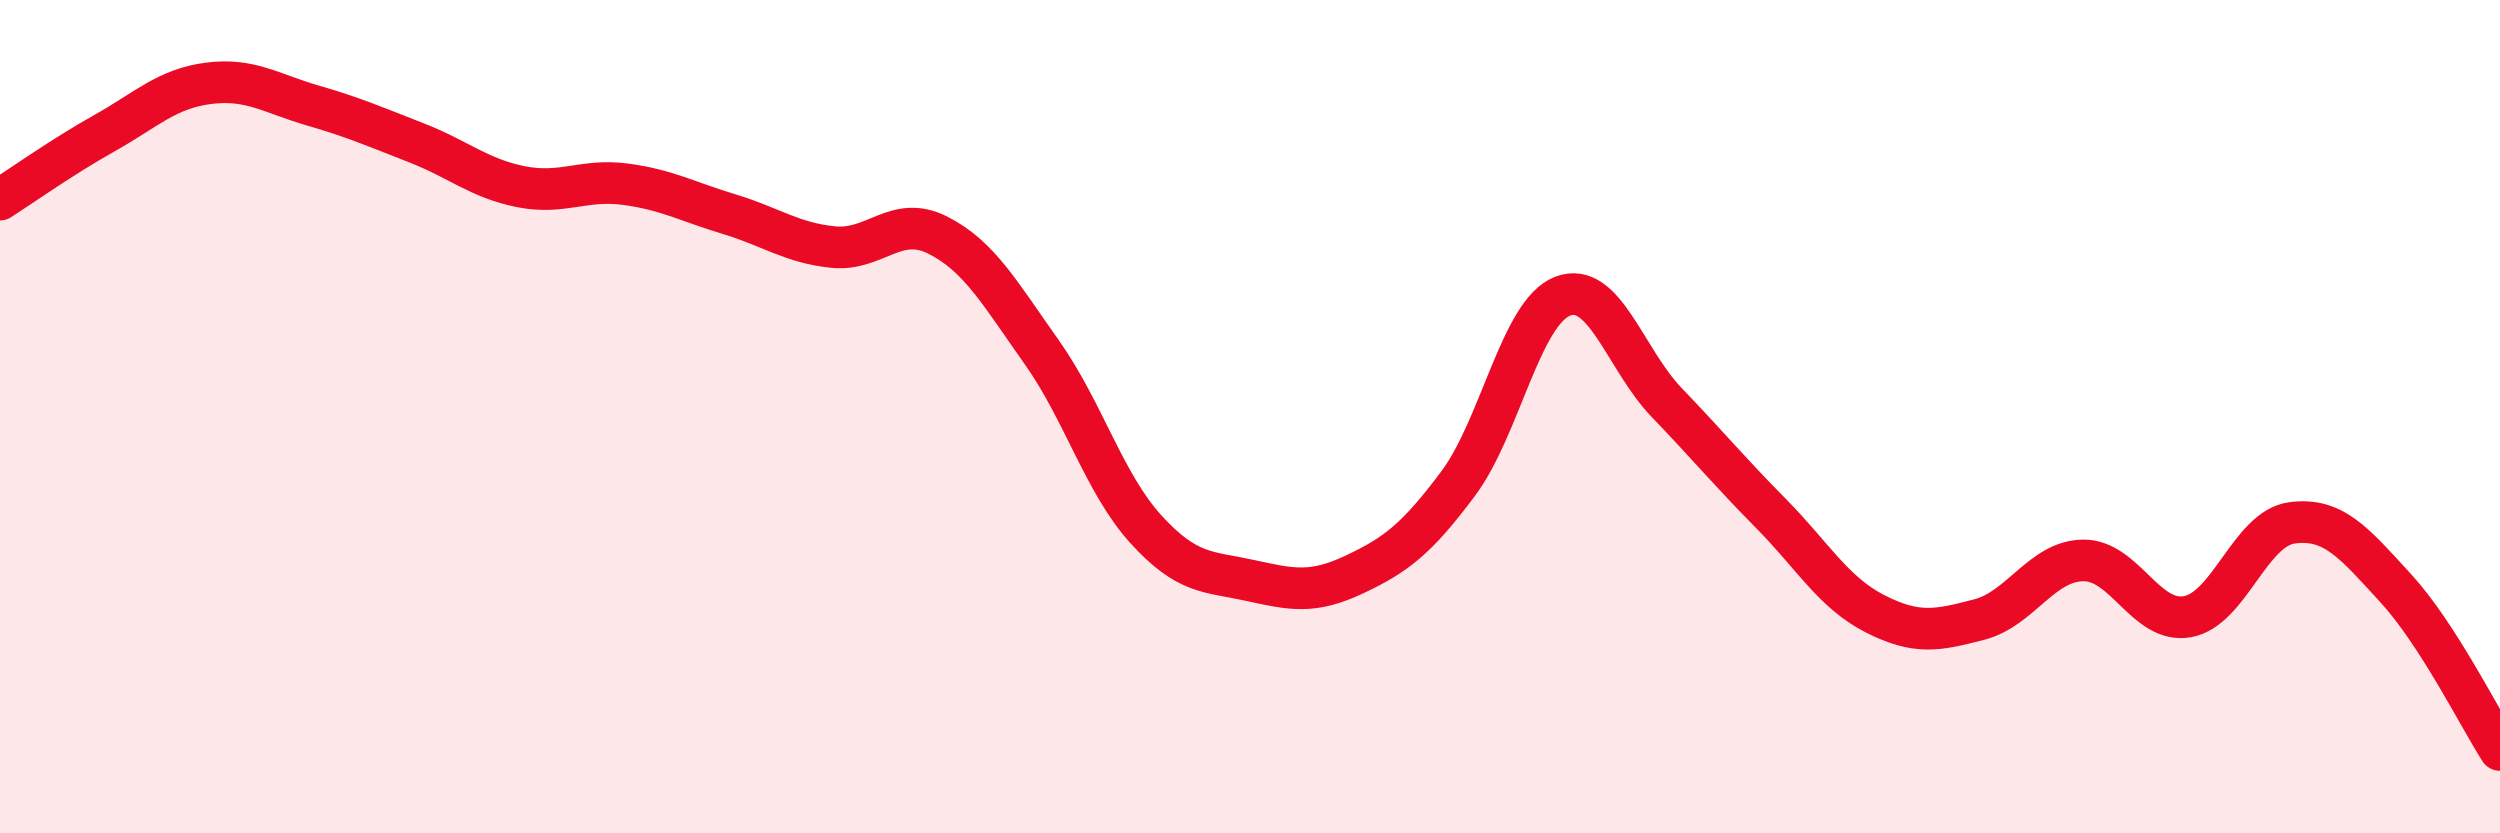 
    <svg width="60" height="20" viewBox="0 0 60 20" xmlns="http://www.w3.org/2000/svg">
      <path
        d="M 0,4.79 C 0.5,4.47 1.5,3.76 2.5,3.2 C 3.5,2.64 4,2.13 5,2 C 6,1.87 6.5,2.24 7.5,2.53 C 8.5,2.82 9,3.04 10,3.43 C 11,3.82 11.5,4.28 12.5,4.48 C 13.5,4.68 14,4.29 15,4.42 C 16,4.55 16.5,4.84 17.5,5.14 C 18.5,5.44 19,5.83 20,5.93 C 21,6.03 21.5,5.14 22.5,5.64 C 23.5,6.14 24,7.04 25,8.45 C 26,9.86 26.5,11.6 27.5,12.7 C 28.5,13.8 29,13.71 30,13.93 C 31,14.15 31.5,14.26 32.5,13.79 C 33.5,13.32 34,12.94 35,11.6 C 36,10.26 36.5,7.5 37.5,7.11 C 38.5,6.72 39,8.62 40,9.66 C 41,10.7 41.5,11.31 42.5,12.32 C 43.5,13.33 44,14.22 45,14.73 C 46,15.24 46.5,15.13 47.5,14.87 C 48.5,14.61 49,13.46 50,13.45 C 51,13.44 51.5,14.98 52.5,14.8 C 53.5,14.62 54,12.69 55,12.55 C 56,12.41 56.5,13.03 57.5,14.12 C 58.5,15.21 59.5,17.22 60,18L60 20L0 20Z"
        fill="#EB0A25"
        opacity="0.1"
        stroke-linecap="round"
        stroke-linejoin="round"
      />
      <path
        d="M 0,4.79 C 0.5,4.47 1.5,3.76 2.5,3.2 C 3.5,2.64 4,2.13 5,2 C 6,1.87 6.5,2.24 7.5,2.53 C 8.5,2.82 9,3.04 10,3.43 C 11,3.82 11.5,4.28 12.5,4.48 C 13.5,4.68 14,4.29 15,4.42 C 16,4.55 16.5,4.84 17.5,5.14 C 18.5,5.44 19,5.83 20,5.93 C 21,6.03 21.5,5.14 22.5,5.64 C 23.5,6.14 24,7.04 25,8.45 C 26,9.86 26.5,11.6 27.5,12.7 C 28.5,13.8 29,13.71 30,13.93 C 31,14.15 31.5,14.26 32.5,13.79 C 33.5,13.32 34,12.94 35,11.6 C 36,10.26 36.5,7.5 37.5,7.11 C 38.5,6.72 39,8.62 40,9.66 C 41,10.7 41.5,11.31 42.5,12.32 C 43.5,13.33 44,14.22 45,14.73 C 46,15.24 46.5,15.13 47.5,14.87 C 48.5,14.61 49,13.46 50,13.45 C 51,13.44 51.5,14.98 52.5,14.8 C 53.5,14.62 54,12.69 55,12.55 C 56,12.41 56.5,13.03 57.5,14.12 C 58.5,15.21 59.5,17.22 60,18"
        stroke="#EB0A25"
        stroke-width="1"
        fill="none"
        stroke-linecap="round"
        stroke-linejoin="round"
      />
    </svg>
  